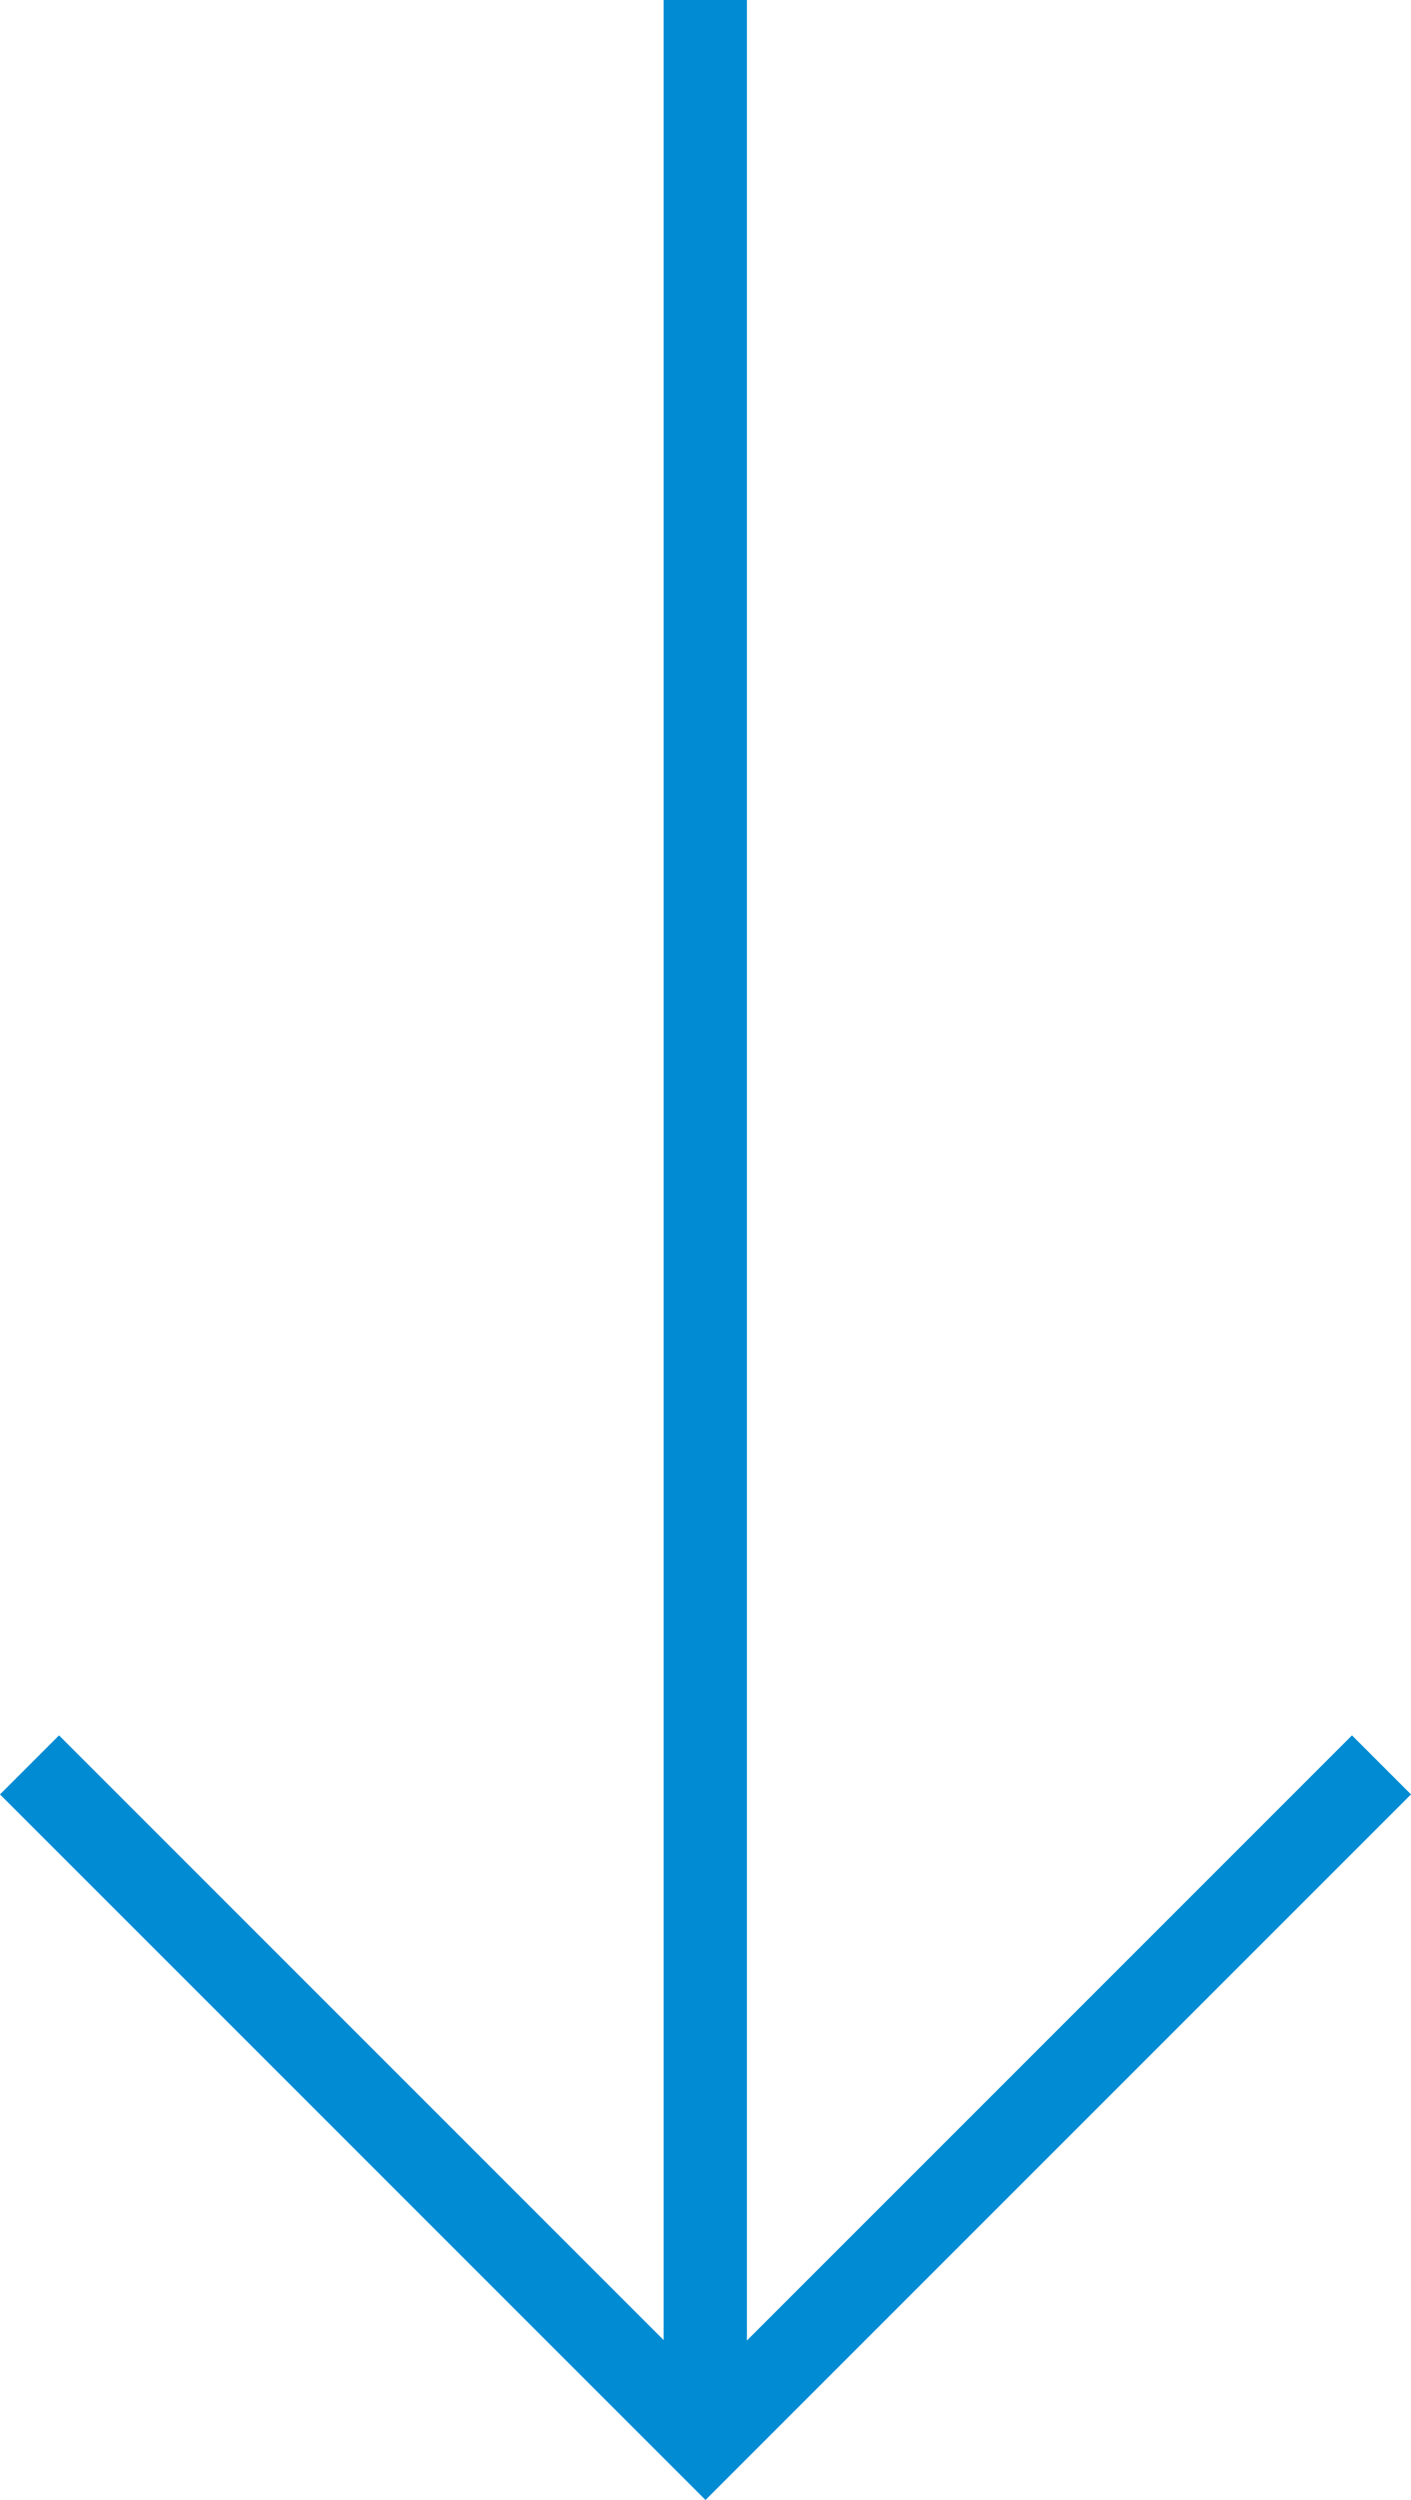 <?xml version="1.0" encoding="UTF-8" standalone="no"?> <svg xmlns:inkscape="http://www.inkscape.org/namespaces/inkscape" xmlns:sodipodi="http://sodipodi.sourceforge.net/DTD/sodipodi-0.dtd" xmlns="http://www.w3.org/2000/svg" xmlns:svg="http://www.w3.org/2000/svg" id="Layer_1" data-name="Layer 1" version="1.1" viewBox="0 0 29.64 52.51" sodipodi:docname="arrow_down.svg" width="29.64" height="52.51" inkscape:version="1.1.2 (0a00cf5339, 2022-02-04)"><defs id="defs7"><style id="style2"> .cls-1 { clip-path: url(#clippath); } .cls-2 { fill: none; } .cls-2, .cls-3 { stroke-width: 0px; } .cls-3 { fill: #018bd3; } </style><clipPath id="clippath"><rect class="cls-2" x="41.24" y="7.27" width="29.64" height="52.51" id="rect4"></rect></clipPath></defs><g class="cls-1" clip-path="url(#clippath)" id="g13" transform="translate(-41.24,-7.27)"><rect class="cls-3" x="55.18" y="7.27" width="1.75" height="51.27" id="rect9"></rect><polygon class="cls-3" points="42.48,43.72 56.06,57.3 69.64,43.72 70.88,44.96 56.06,59.78 41.24,44.96 " id="polygon11"></polygon></g></svg> 